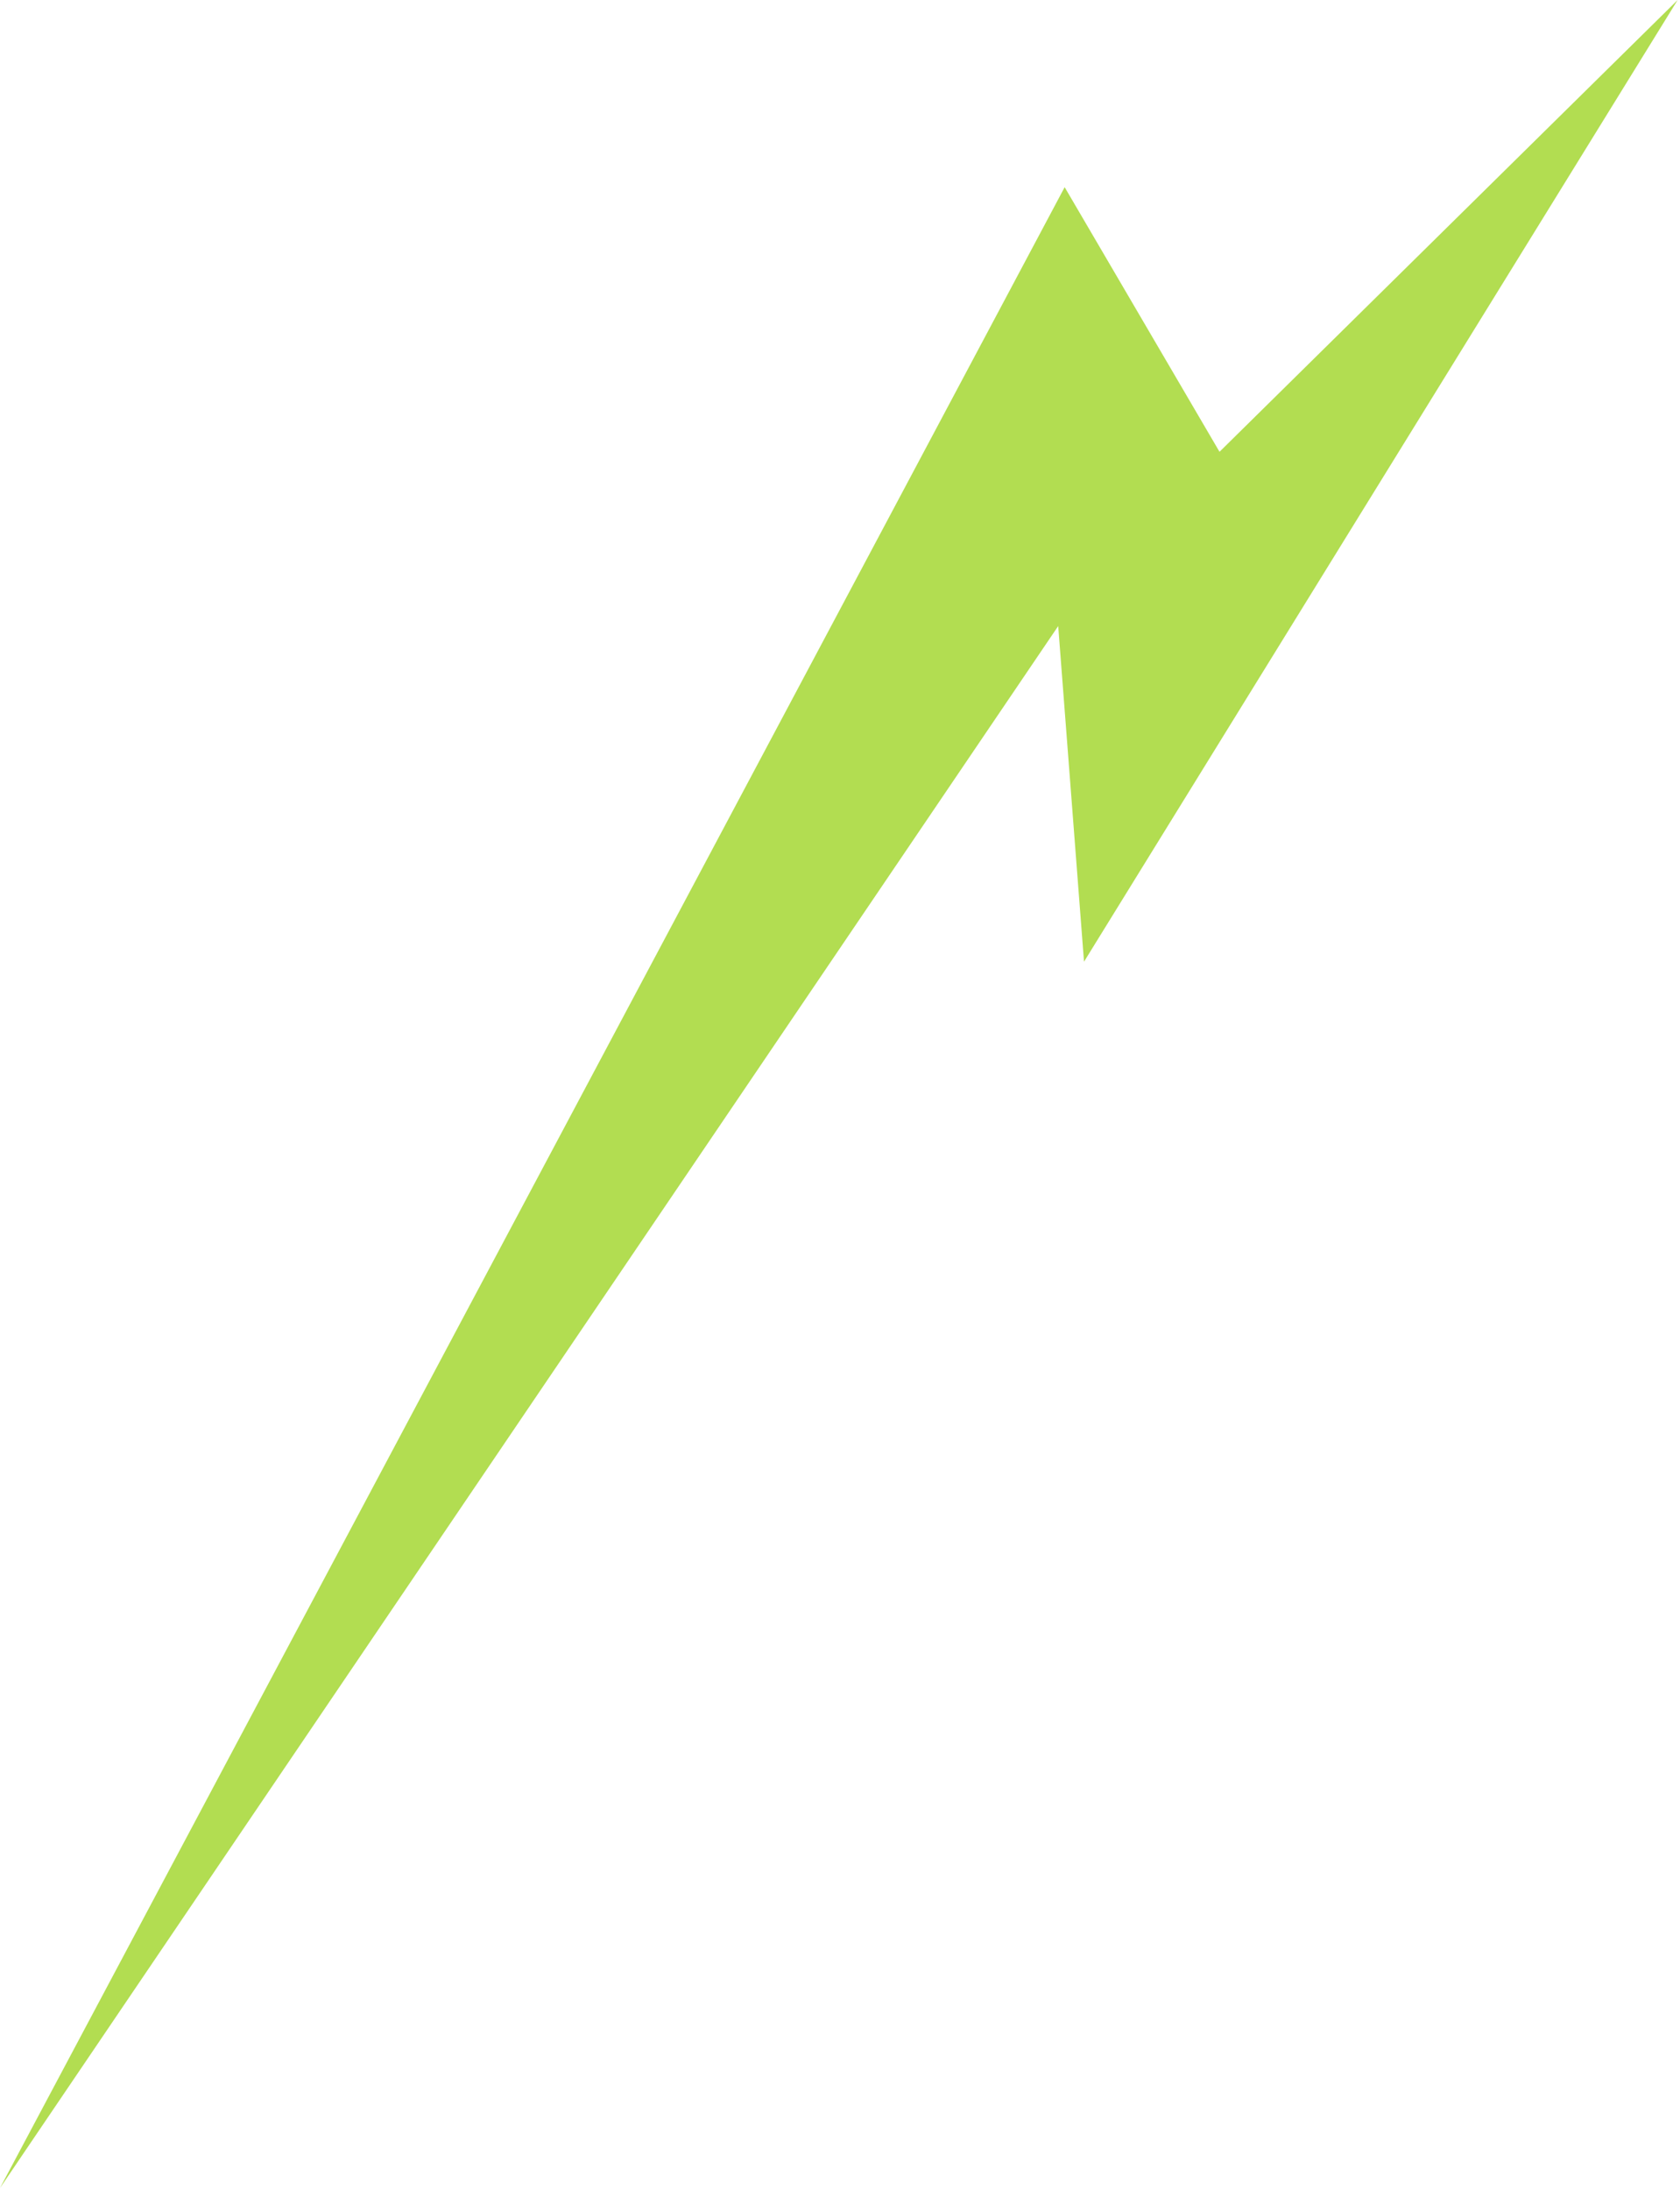<svg width="175" height="228" viewBox="0 0 175 228" fill="none" xmlns="http://www.w3.org/2000/svg">
<path d="M0 227.784L110.902 19.486L127.033 47.035L174.754 0L112.918 100.118L110.229 65.177L0 227.784Z" fill="#B2DD51"/>
</svg>
